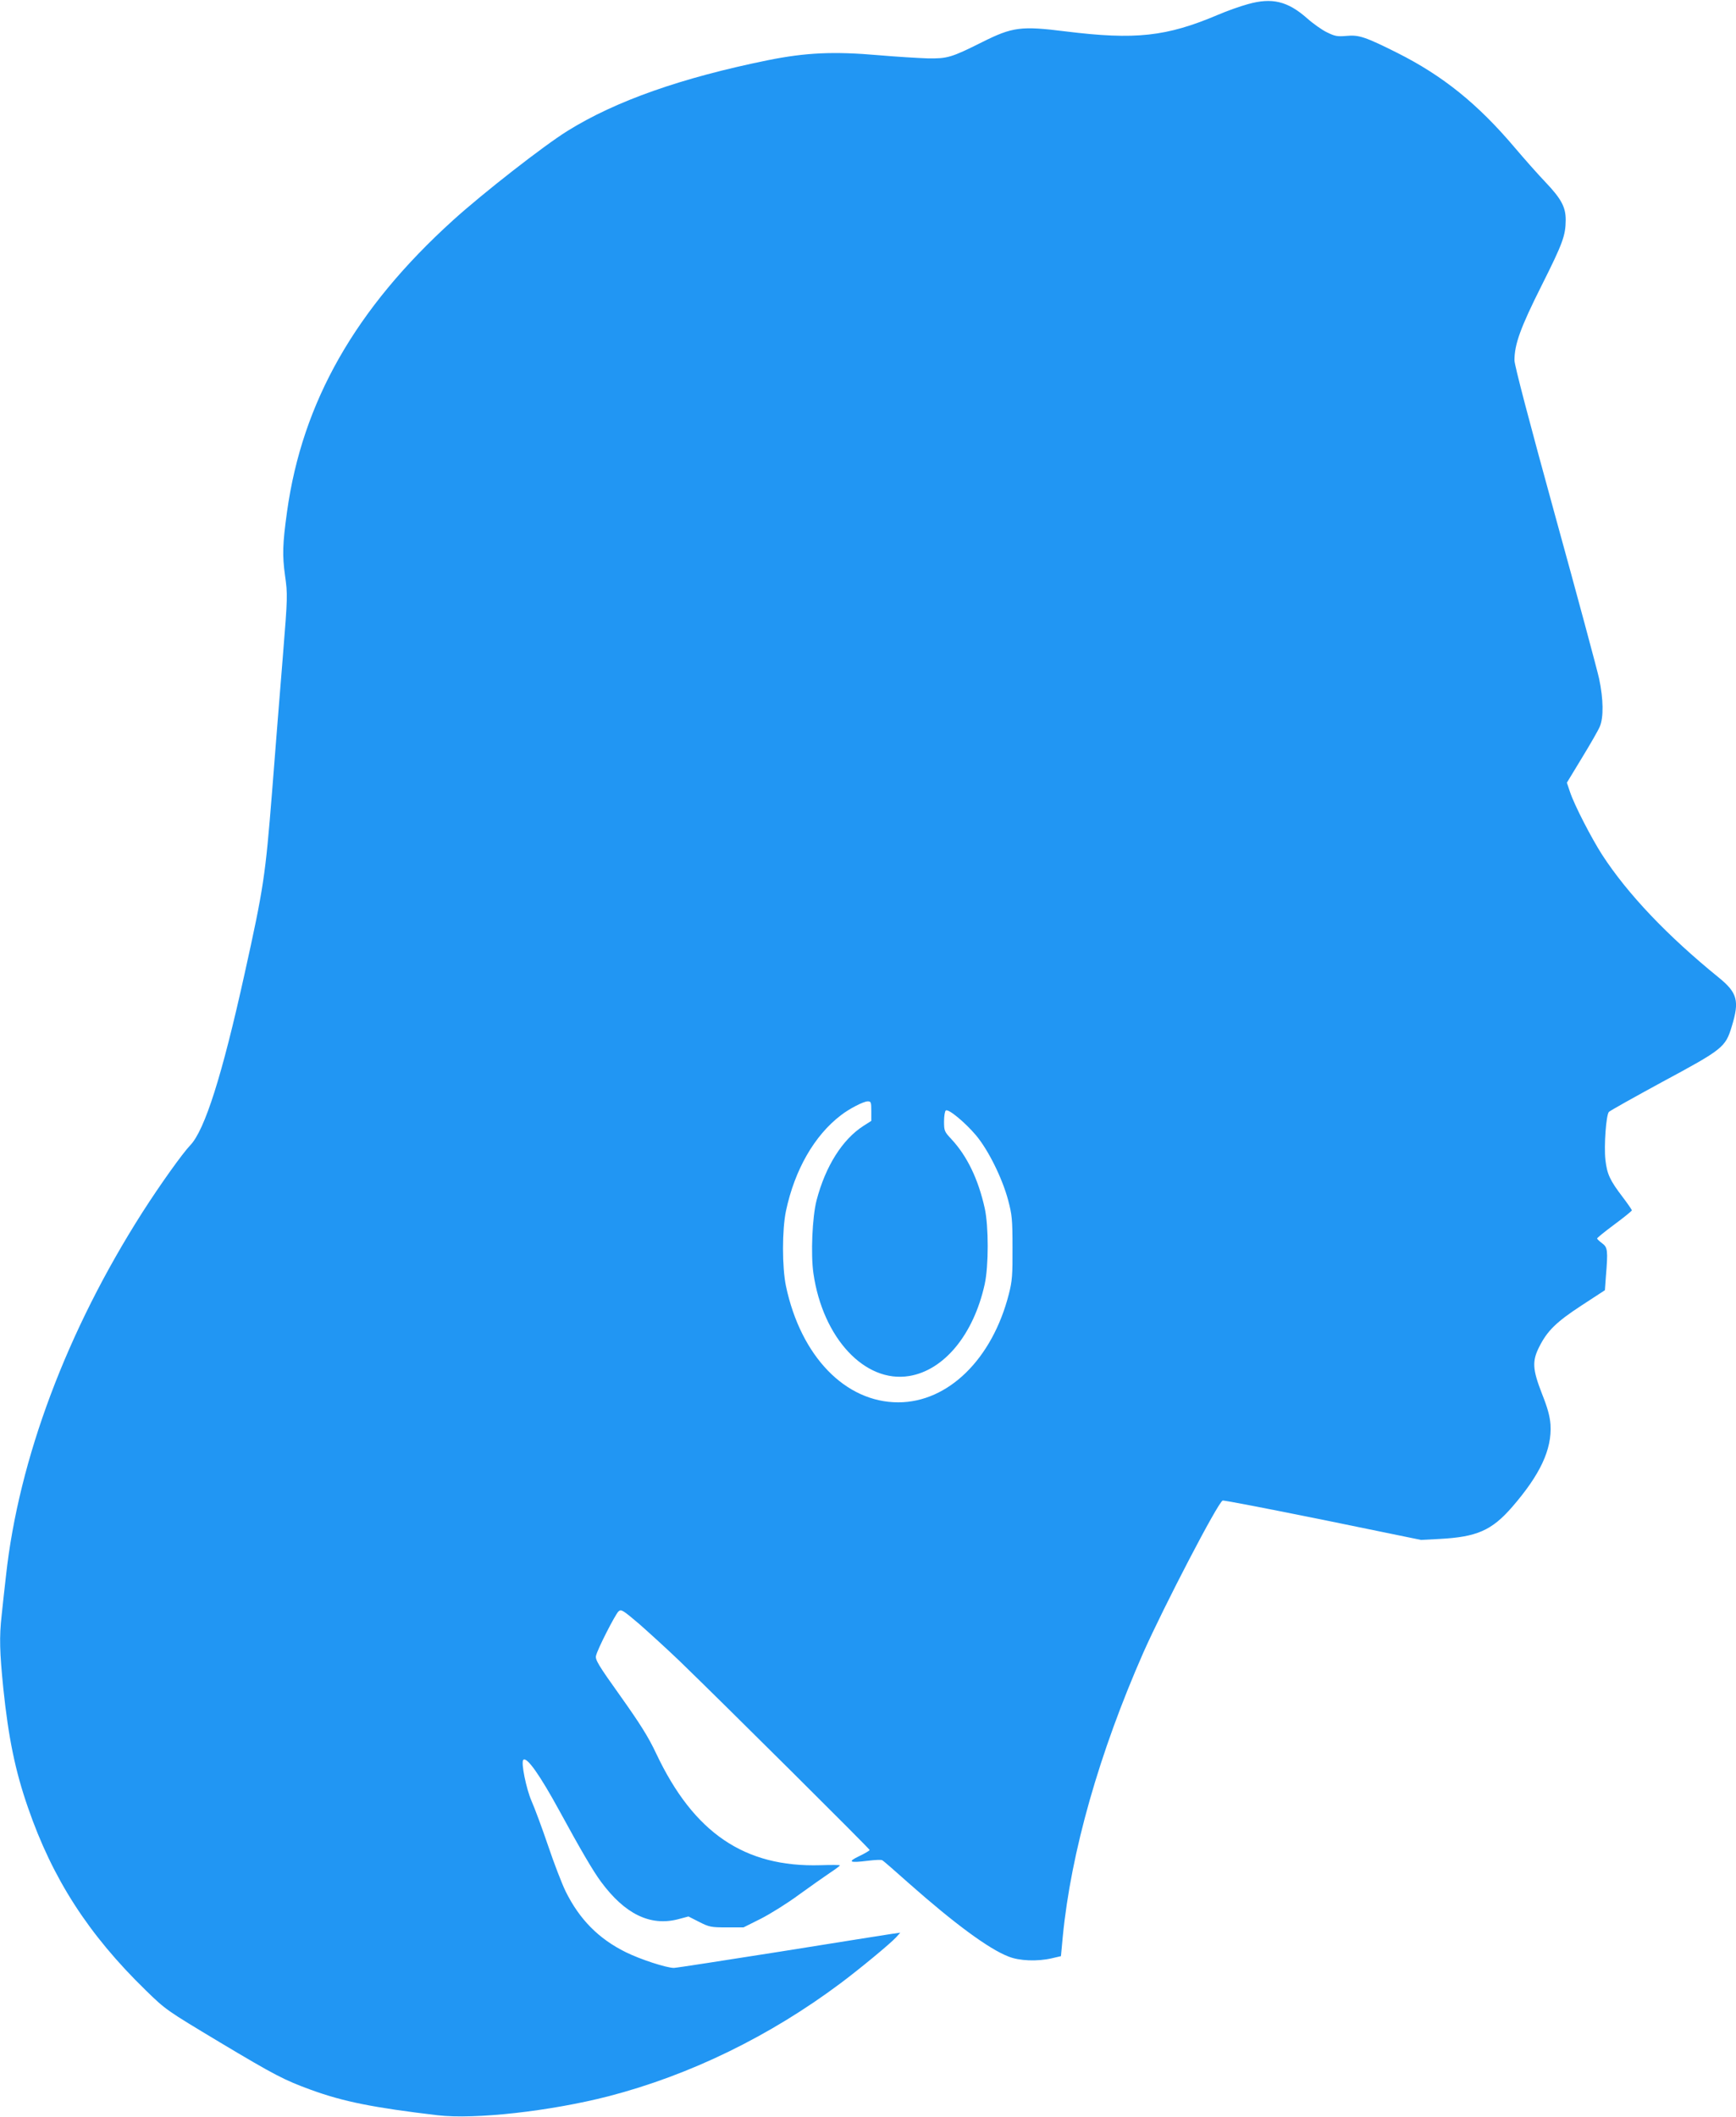 <?xml version="1.0" standalone="no"?>
<!DOCTYPE svg PUBLIC "-//W3C//DTD SVG 20010904//EN"
 "http://www.w3.org/TR/2001/REC-SVG-20010904/DTD/svg10.dtd">
<svg version="1.0" xmlns="http://www.w3.org/2000/svg"
 width="1050pt" height="1280pt" viewBox="0 0 1050 1280"
 preserveAspectRatio="xMidYMid meet">
<g transform="translate(0,1280) scale(0.1,-0.1)"
fill="#2196f3" stroke="none">
<path d="M7548 12775 c-48 -13 -129 -42 -180 -64 -313 -133 -501 -153 -922
-101 -271 34 -322 27 -506 -65 -186 -93 -210 -100 -330 -98 -58 2 -190 10
-294 19 -274 24 -442 16 -671 -30 -522 -106 -921 -246 -1213 -428 -142 -88
-511 -376 -692 -540 -590 -534 -912 -1099 -1004 -1763 -27 -194 -29 -263 -12
-386 16 -114 16 -125 -13 -485 -17 -203 -46 -576 -66 -829 -40 -500 -50 -572
-166 -1095 -135 -611 -240 -943 -328 -1035 -48 -50 -184 -241 -289 -405 -457
-716 -749 -1493 -826 -2200 -9 -80 -21 -186 -26 -237 -15 -133 -12 -224 10
-443 31 -298 72 -499 149 -720 149 -432 366 -768 712 -1105 123 -120 126 -121
447 -314 336 -201 393 -230 552 -288 197 -72 379 -108 766 -154 226 -27 685
25 1035 115 493 128 975 363 1404 684 120 90 300 239 335 277 l25 28 -50 -7
c-27 -4 -330 -52 -673 -107 -342 -54 -633 -99 -646 -99 -45 0 -202 51 -291 95
-164 81 -280 198 -364 368 -22 45 -70 169 -106 276 -36 106 -81 227 -100 270
-32 73 -65 234 -50 249 21 21 100 -91 219 -309 127 -233 204 -365 251 -428
144 -195 297 -270 465 -227 l64 17 65 -33 c61 -31 72 -33 167 -33 l101 0 104
52 c57 29 160 93 229 144 69 50 153 109 187 132 35 23 63 44 63 47 0 3 -54 3
-119 1 -458 -13 -765 195 -992 675 -47 100 -96 178 -216 347 -135 189 -154
221 -148 245 9 40 116 249 136 268 16 14 25 9 126 -77 59 -52 169 -152 243
-223 269 -260 1150 -1136 1150 -1143 -1 -4 -29 -21 -63 -37 -73 -35 -60 -42
53 -28 41 5 80 7 86 3 7 -3 80 -67 163 -141 274 -242 481 -395 600 -441 66
-27 175 -31 262 -11 l56 13 11 118 c50 513 221 1112 487 1717 124 279 452 910
480 920 6 3 278 -50 605 -116 l595 -122 113 6 c224 12 314 51 437 192 171 197
242 349 233 499 -4 52 -17 100 -52 188 -57 147 -60 196 -16 283 49 97 103 150
256 250 l141 92 6 83 c13 158 11 176 -23 201 -16 12 -30 25 -30 29 0 4 47 42
105 85 58 43 105 81 105 85 0 4 -25 40 -56 81 -77 101 -94 138 -104 225 -9 84
4 269 21 289 6 7 151 88 322 181 368 198 383 210 421 335 48 156 35 205 -80
298 -309 251 -548 502 -703 740 -65 101 -169 302 -195 381 l-19 56 91 150 c50
82 99 167 108 189 24 55 22 168 -4 290 -12 55 -132 501 -267 990 -155 563
-245 906 -245 935 0 97 36 197 165 454 129 257 144 301 145 395 0 78 -27 128
-122 228 -46 48 -129 142 -185 208 -225 266 -436 436 -713 575 -192 96 -231
109 -305 102 -56 -5 -71 -2 -118 21 -30 14 -85 53 -122 86 -117 103 -212 126
-357 85z m-2278 -6694 l0 -59 -47 -30 c-128 -82 -230 -244 -284 -450 -26 -100
-36 -327 -19 -443 57 -391 311 -663 578 -620 212 34 391 251 458 556 24 110
24 350 0 459 -39 175 -106 315 -202 418 -42 45 -44 50 -44 107 0 33 5 63 11
66 16 11 117 -73 182 -150 74 -88 158 -257 194 -390 24 -91 27 -116 27 -290 1
-166 -2 -202 -22 -280 -100 -393 -367 -655 -669 -655 -320 0 -589 278 -679
702 -24 114 -24 342 0 456 53 249 172 456 332 578 50 39 137 84 162 84 20 0
22 -4 22 -59z"/>
</g>
</svg>
